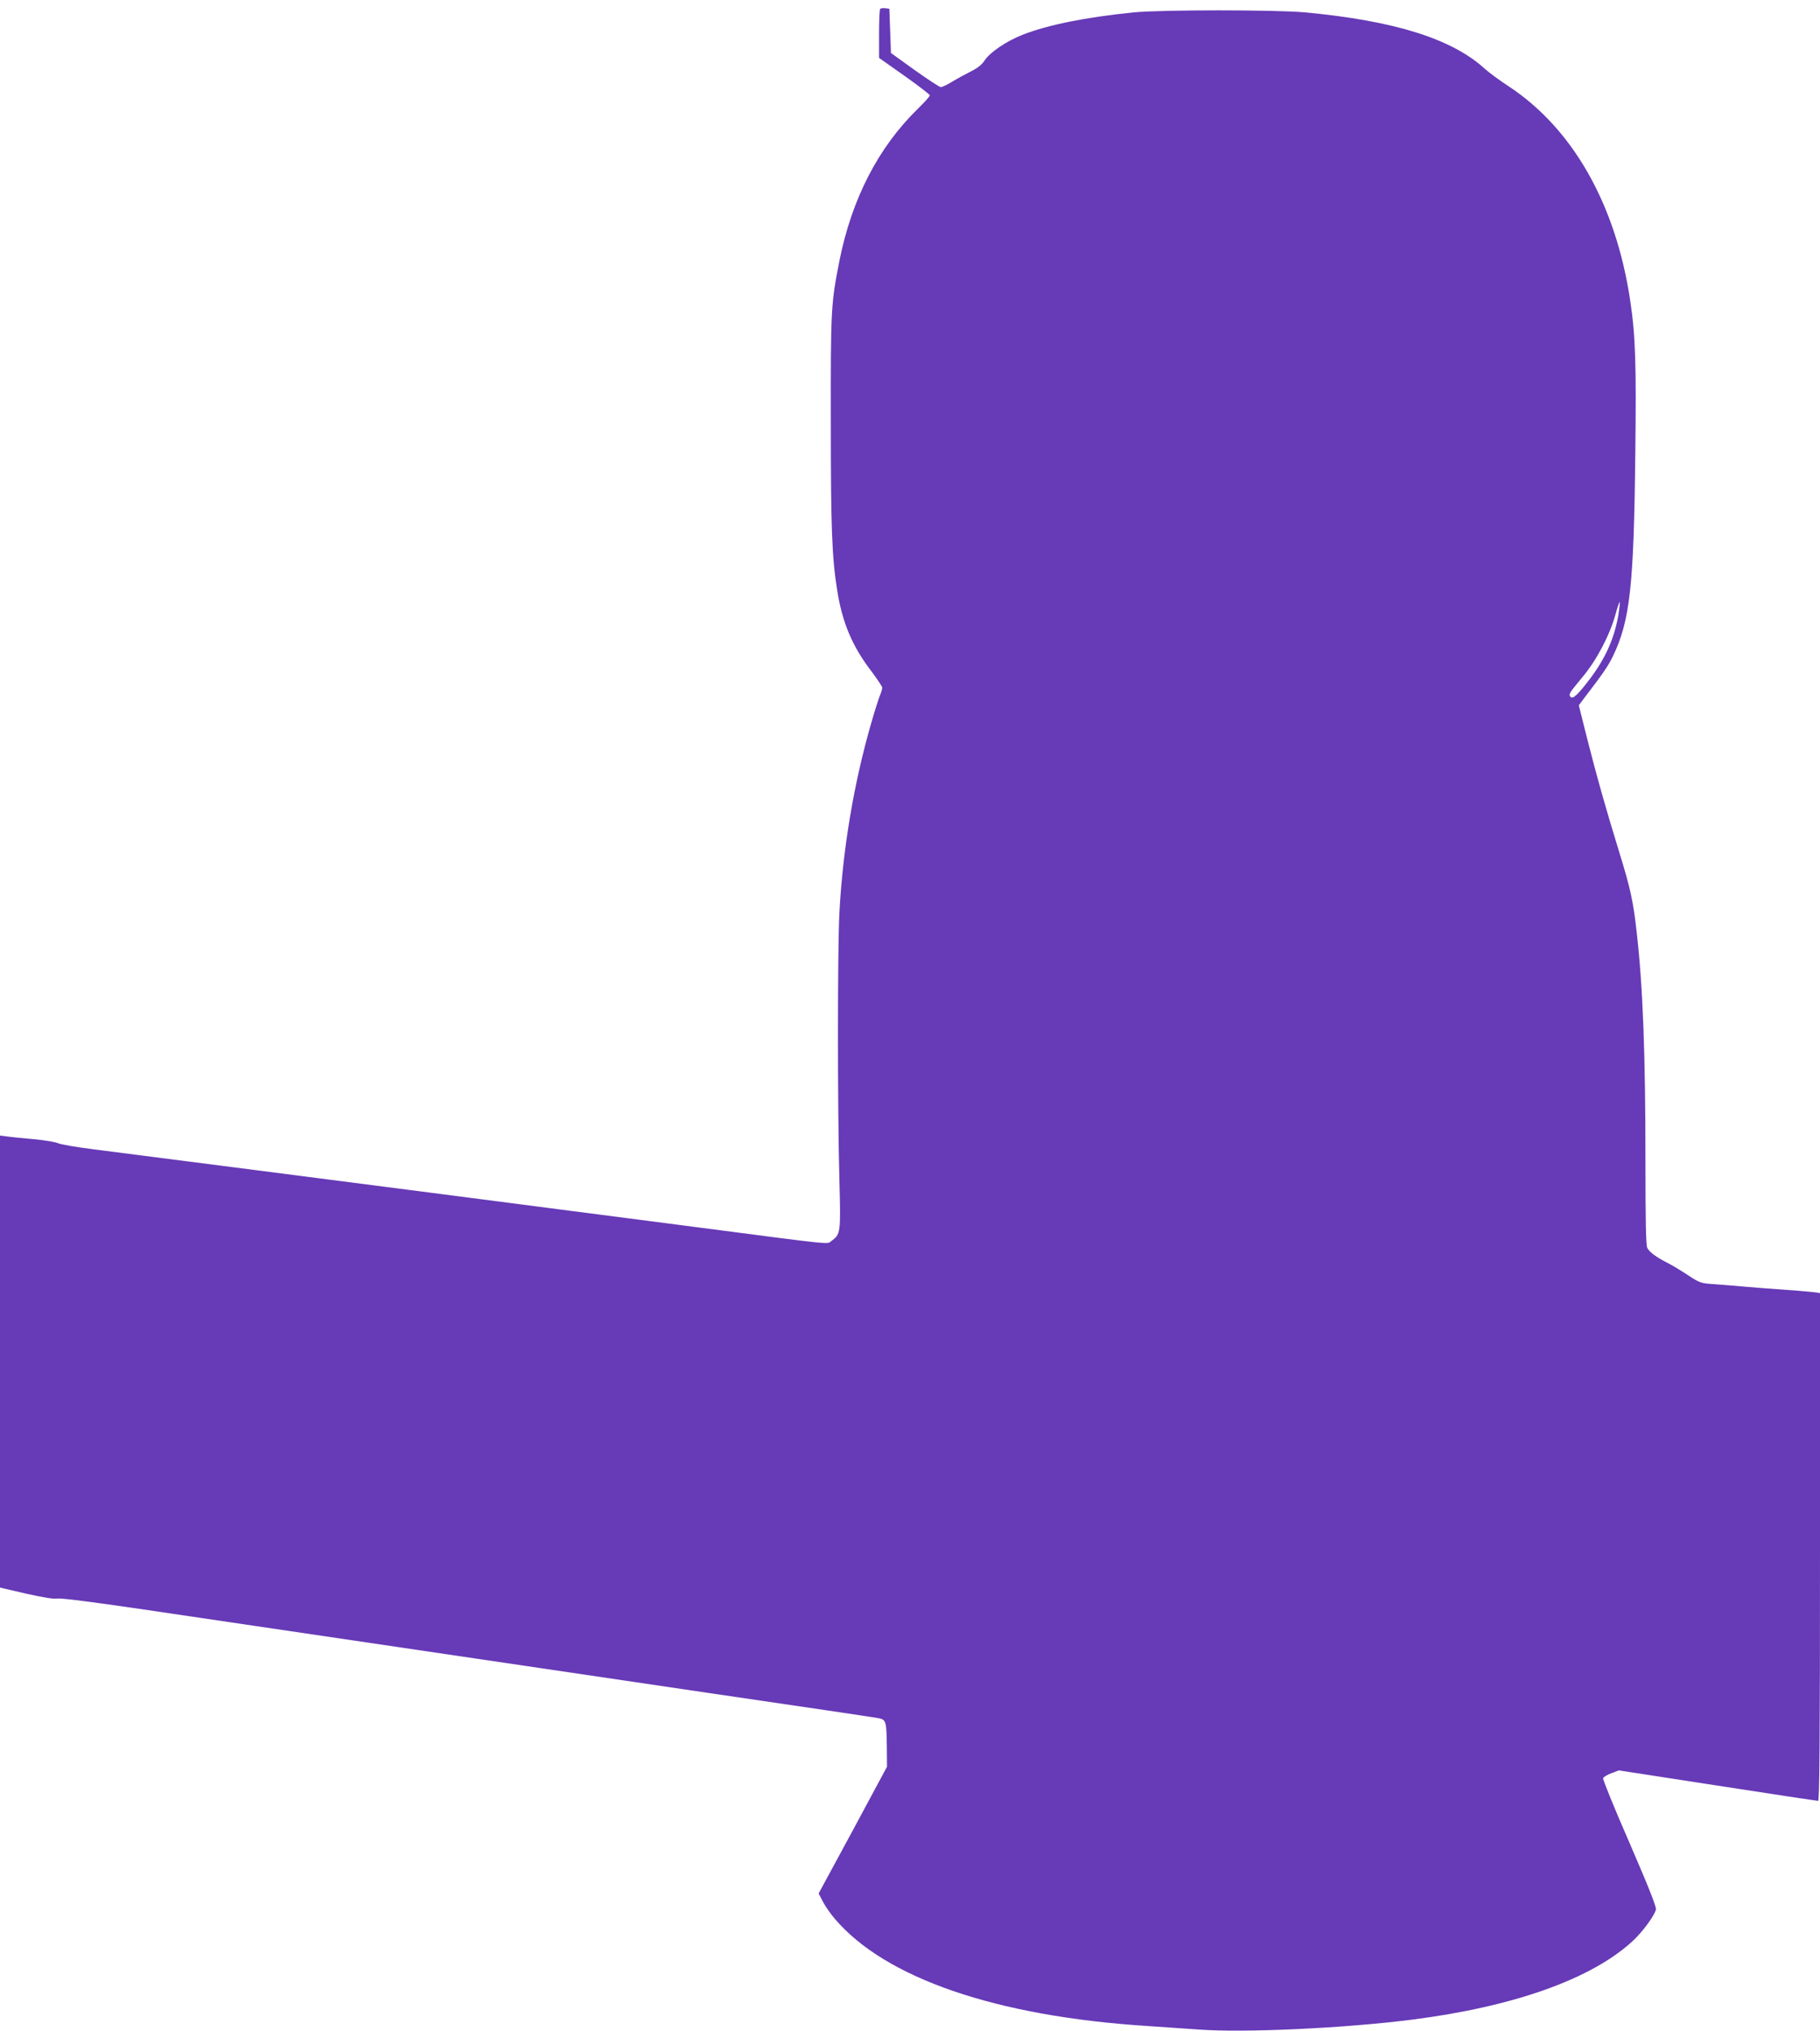 <?xml version="1.0" standalone="no"?>
<!DOCTYPE svg PUBLIC "-//W3C//DTD SVG 20010904//EN"
 "http://www.w3.org/TR/2001/REC-SVG-20010904/DTD/svg10.dtd">
<svg version="1.0" xmlns="http://www.w3.org/2000/svg"
 width="1147pt" height="1280pt" viewBox="0 0 1147 1280"
 preserveAspectRatio="xMidYMid meet">
<g transform="translate(0,1280) scale(0.1,-0.1)"
fill="#673ab7" stroke="none">
<path d="M5547 12744 c-4 -4 -7 -75 -7 -158 l0 -151 160 -113 c88 -62 160
-118 160 -123 0 -6 -35 -45 -78 -87 -248 -243 -413 -565 -491 -952 -54 -273
-56 -306 -55 -1020 0 -668 7 -853 40 -1060 32 -203 95 -354 216 -511 37 -50
68 -96 68 -103 0 -8 -6 -29 -14 -48 -8 -19 -33 -97 -55 -174 -110 -380 -180
-797 -201 -1199 -12 -228 -12 -1247 0 -1680 9 -340 8 -343 -51 -387 -27 -21
28 -27 -844 87 -60 8 -425 55 -810 105 -385 50 -749 97 -810 105 -387 50
-2006 259 -2175 280 -113 14 -218 32 -235 40 -16 7 -84 19 -150 25 -66 6 -141
13 -167 17 l-48 6 0 -1425 0 -1424 164 -38 c111 -25 176 -35 198 -31 22 4 224
-22 544 -69 776 -115 2422 -358 3559 -526 561 -82 1040 -153 1065 -158 55 -9
57 -16 59 -187 l1 -120 -215 -400 -216 -399 28 -53 c15 -29 48 -76 73 -105
317 -375 1017 -616 1970 -677 91 -6 235 -16 320 -22 290 -22 925 8 1349 62
643 82 1133 257 1391 496 61 56 136 158 146 198 4 16 -47 144 -166 419 -95
217 -170 402 -167 409 3 7 26 22 52 31 l47 18 622 -96 c342 -53 627 -96 634
-96 9 0 12 367 12 1600 l0 1600 -22 4 c-13 2 -95 10 -183 16 -88 6 -205 15
-260 20 -55 5 -143 12 -195 16 -93 6 -96 7 -175 59 -44 29 -100 63 -125 75
-73 37 -116 69 -129 96 -8 18 -11 175 -11 542 0 680 -16 1107 -56 1453 -21
190 -40 275 -111 504 -83 270 -140 471 -203 720 l-50 200 27 36 c128 167 157
210 188 273 108 225 132 442 141 1281 7 553 1 743 -32 960 -90 606 -362 1085
-766 1351 -57 37 -124 87 -150 110 -206 189 -568 303 -1133 356 -187 17 -903
17 -1080 0 -306 -31 -542 -79 -700 -141 -102 -40 -205 -110 -239 -161 -18 -28
-45 -49 -89 -71 -34 -17 -87 -46 -118 -65 -31 -19 -63 -34 -70 -33 -8 0 -81
48 -164 107 l-150 108 -5 139 -5 140 -25 3 c-14 2 -29 0 -33 -4z m4653 -3816
c-25 -149 -81 -275 -178 -404 -77 -102 -109 -131 -123 -117 -16 16 -10 24 76
128 87 104 170 262 206 392 12 46 25 81 27 78 2 -2 -2 -37 -8 -77z"/>
</g>
</svg>
